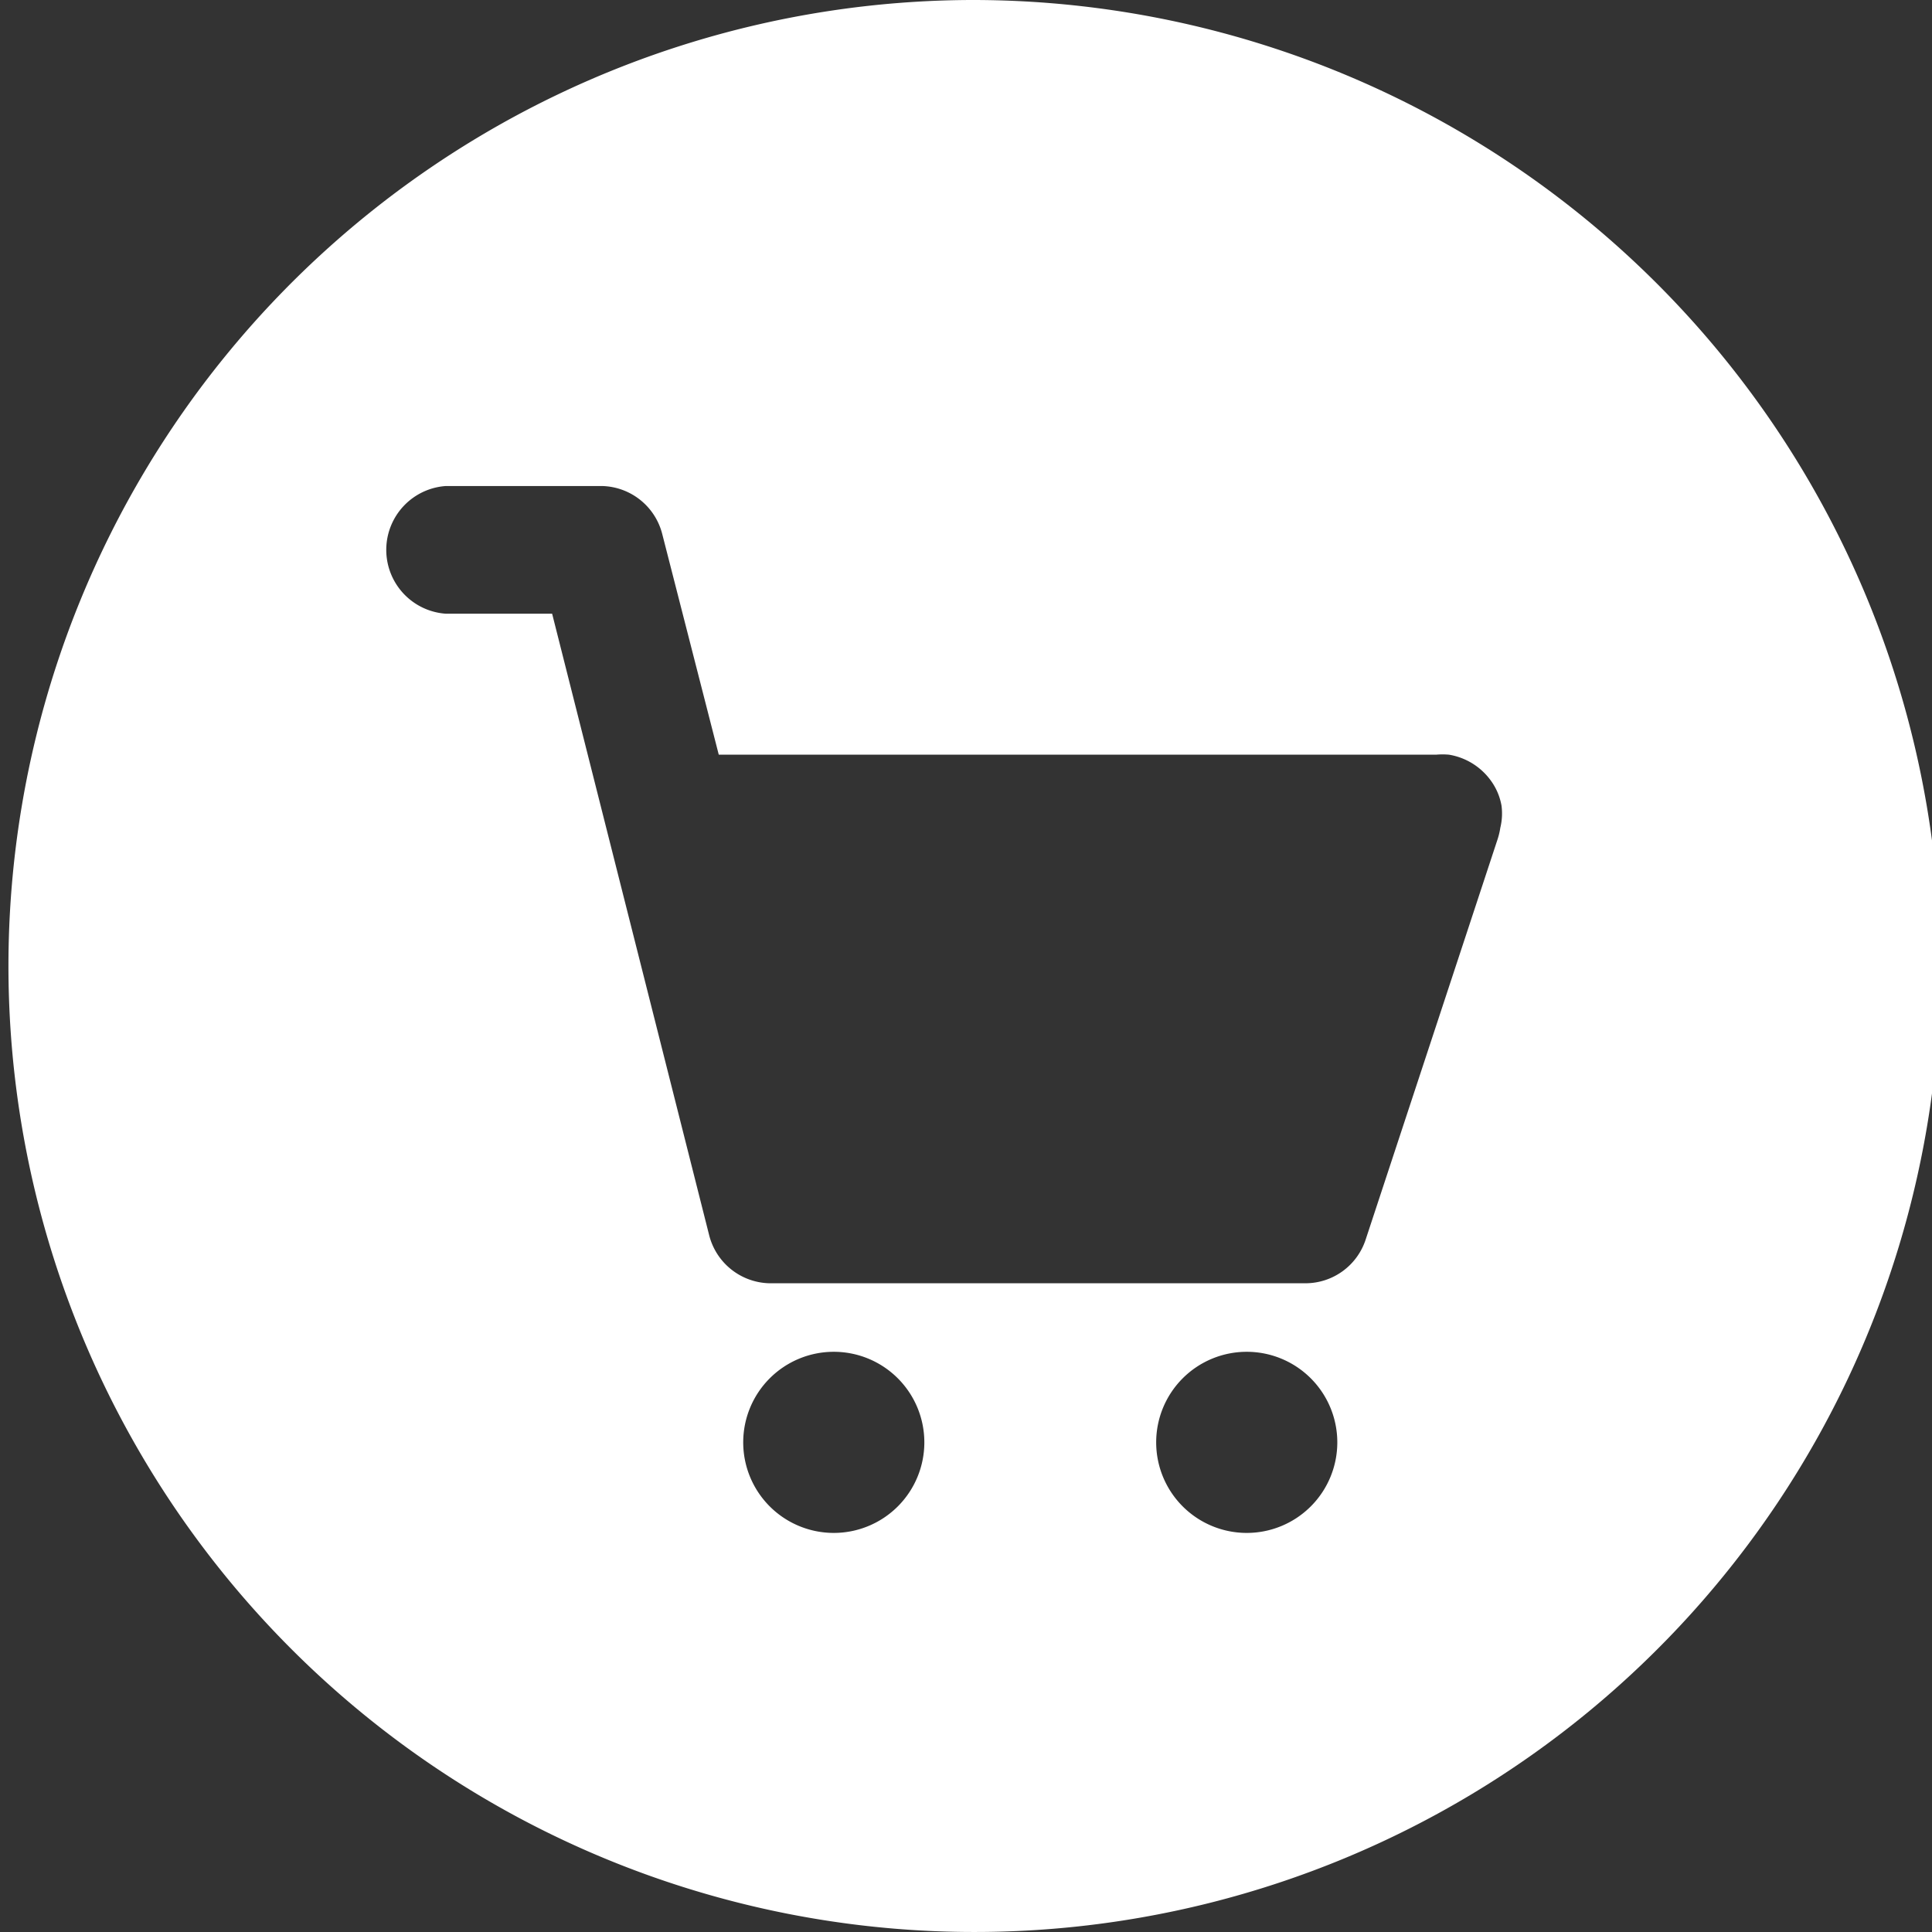 <svg id="Layer_1" data-name="Layer 1" xmlns="http://www.w3.org/2000/svg" viewBox="0 0 64 64"><rect x="0" y="0" width="64" height="64" fill="#333333" stroke="none"/><defs><style>.cls-1{fill:#fff;}</style></defs><path class="cls-1" d="M32.14,0A32,32,0,1,0,64.28,32,32.07,32.07,0,0,0,32.14,0ZM27.62,50.78a3,3,0,1,1,3-3A3,3,0,0,1,27.62,50.78Zm13.68,0a3,3,0,1,1,3-3A3,3,0,0,1,41.3,50.78Zm8.4-23.36a2.34,2.34,0,0,1-.09.38L45.24,41.06a2.1,2.1,0,0,1-2,1.45H25.49a2.11,2.11,0,0,1-2-1.6L18.29,20.33H14.77a2.12,2.12,0,0,1,0-4.23h5.17a2.11,2.11,0,0,1,2,1.6L23.81,25H47.57A2.43,2.43,0,0,1,48,25a2.14,2.14,0,0,1,1.38.85,2,2,0,0,1,.36.84A2,2,0,0,1,49.7,27.42Z"/></svg>